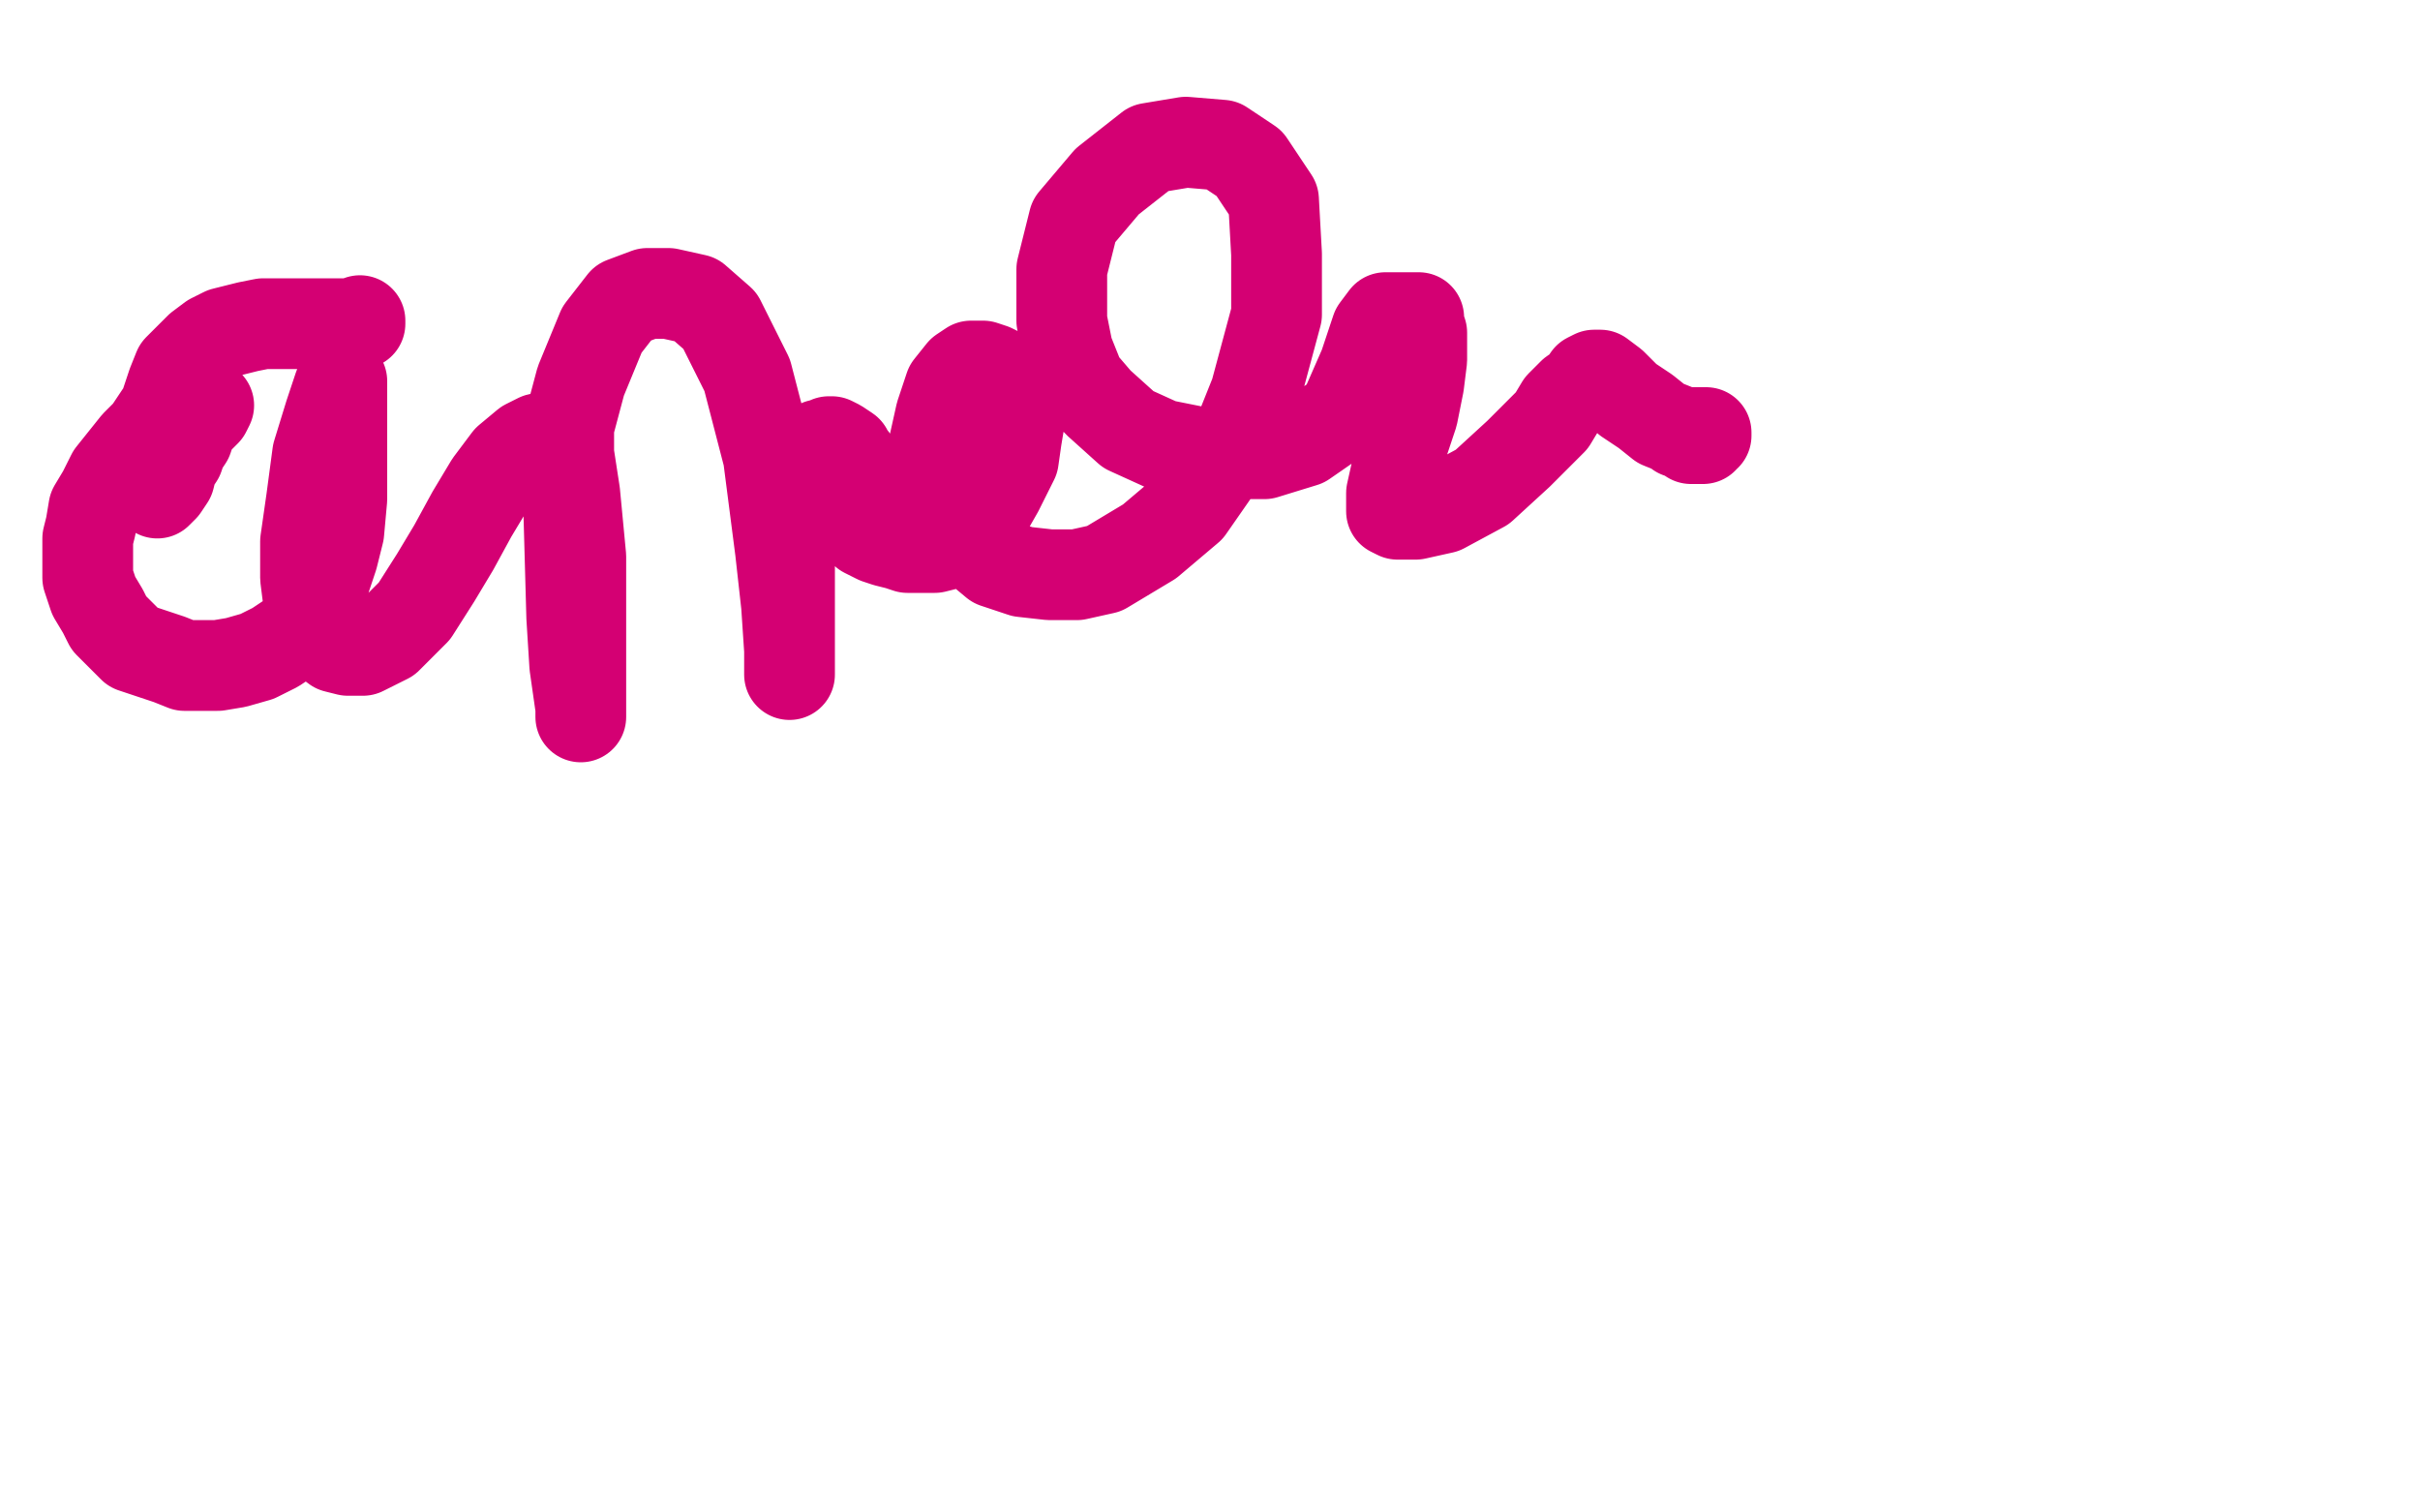 <?xml version="1.0" standalone="no"?>
<!DOCTYPE svg PUBLIC "-//W3C//DTD SVG 1.1//EN"
"http://www.w3.org/Graphics/SVG/1.1/DTD/svg11.dtd">

<svg width="800" height="500" version="1.1" xmlns="http://www.w3.org/2000/svg" xmlns:xlink="http://www.w3.org/1999/xlink" style="stroke-antialiasing: false"><desc>This SVG has been created on https://colorillo.com/</desc><rect x='0' y='0' width='800' height='500' style='fill: rgb(255,255,255); stroke-width:0' /><polyline points="119,106 119,107 119,107 118,107 117,107 113,107 111,107 108,107 105,107 101,107 97,107 92,107 87,107 82,108 78,109 74,110 70,112 66,115 63,118 59,122 57,127 55,133 53,140 52,149 52,154 52,160 52,163 54,161 56,158 57,154 59,151 60,148 62,145 63,142 63,141 65,139 68,136 69,134 68,133 66,133 63,133 60,134 57,135 56,136 53,137 51,140 49,143 45,147 41,152 37,157 34,163 31,168 30,174 29,178 29,184 29,191 31,197 34,202 36,206 40,210 44,214 50,216 56,218 61,220 66,220 72,220 78,219 85,217 91,214 97,210 101,206 105,200 107,193 110,184 112,176 113,165 113,157 113,149 113,142 113,136 113,132 113,129 113,127 113,126 112,128 109,137 105,150 103,165 101,179 101,191 102,199 104,206 107,211 111,214 115,215 120,215 128,211 137,202 144,191 150,181 156,170 162,160 168,152 174,147 178,145 183,144 188,150 190,163 192,184 192,206 192,224 192,230 192,234 192,236 192,237 192,234 190,220 189,204 188,168 188,141 192,126 199,109 206,100 214,97 221,97 230,99 238,106 247,124 254,151 258,182 260,200 261,215 261,217 261,223 261,219 261,209 261,197 261,181 264,165 268,153 271,148 271,147 273,147 274,146 275,146 277,147 280,149 280,150 282,152 283,156 283,160 283,165 283,169 284,172 285,174 286,176 288,177 290,178 293,179 297,180 300,181 304,181 309,181 313,180 318,176 323,173 326,169 330,162 335,152 336,145 337,139 337,133 335,129 334,126 330,123 328,122 325,121 323,121 321,121 318,123 314,128 313,131 311,137 309,146 309,155 310,163 314,170 317,176 323,181 329,186 338,189 347,190 356,190 365,188 380,179 393,168 409,145 415,130 422,104 422,84 421,66 413,54 404,48 392,47 380,49 366,60 355,73 351,89 351,106 353,116 357,126 363,133 373,142 384,147 399,150 418,150 431,146 444,137 451,121 455,109 458,105 460,105 461,105 462,105 463,105 464,105 465,105 466,105 467,105 468,105 469,105 469,107 470,110 470,113 470,119 469,127 467,137 464,146 462,154 460,163 460,167 460,169 462,170 468,170 477,168 490,161 502,150 513,139 516,134 520,130 523,128 525,125 527,124 529,124 533,127 538,132 544,136 549,140 554,142 556,143 559,145 561,145 562,145 563,145 563,144 564,144 564,143 563,143 561,143 555,143" style="fill: none; stroke: #d40073; stroke-width: 30; stroke-linejoin: round; stroke-linecap: round; stroke-antialiasing: false; stroke-antialias: 0; opacity: 1.0"/>
</svg>
